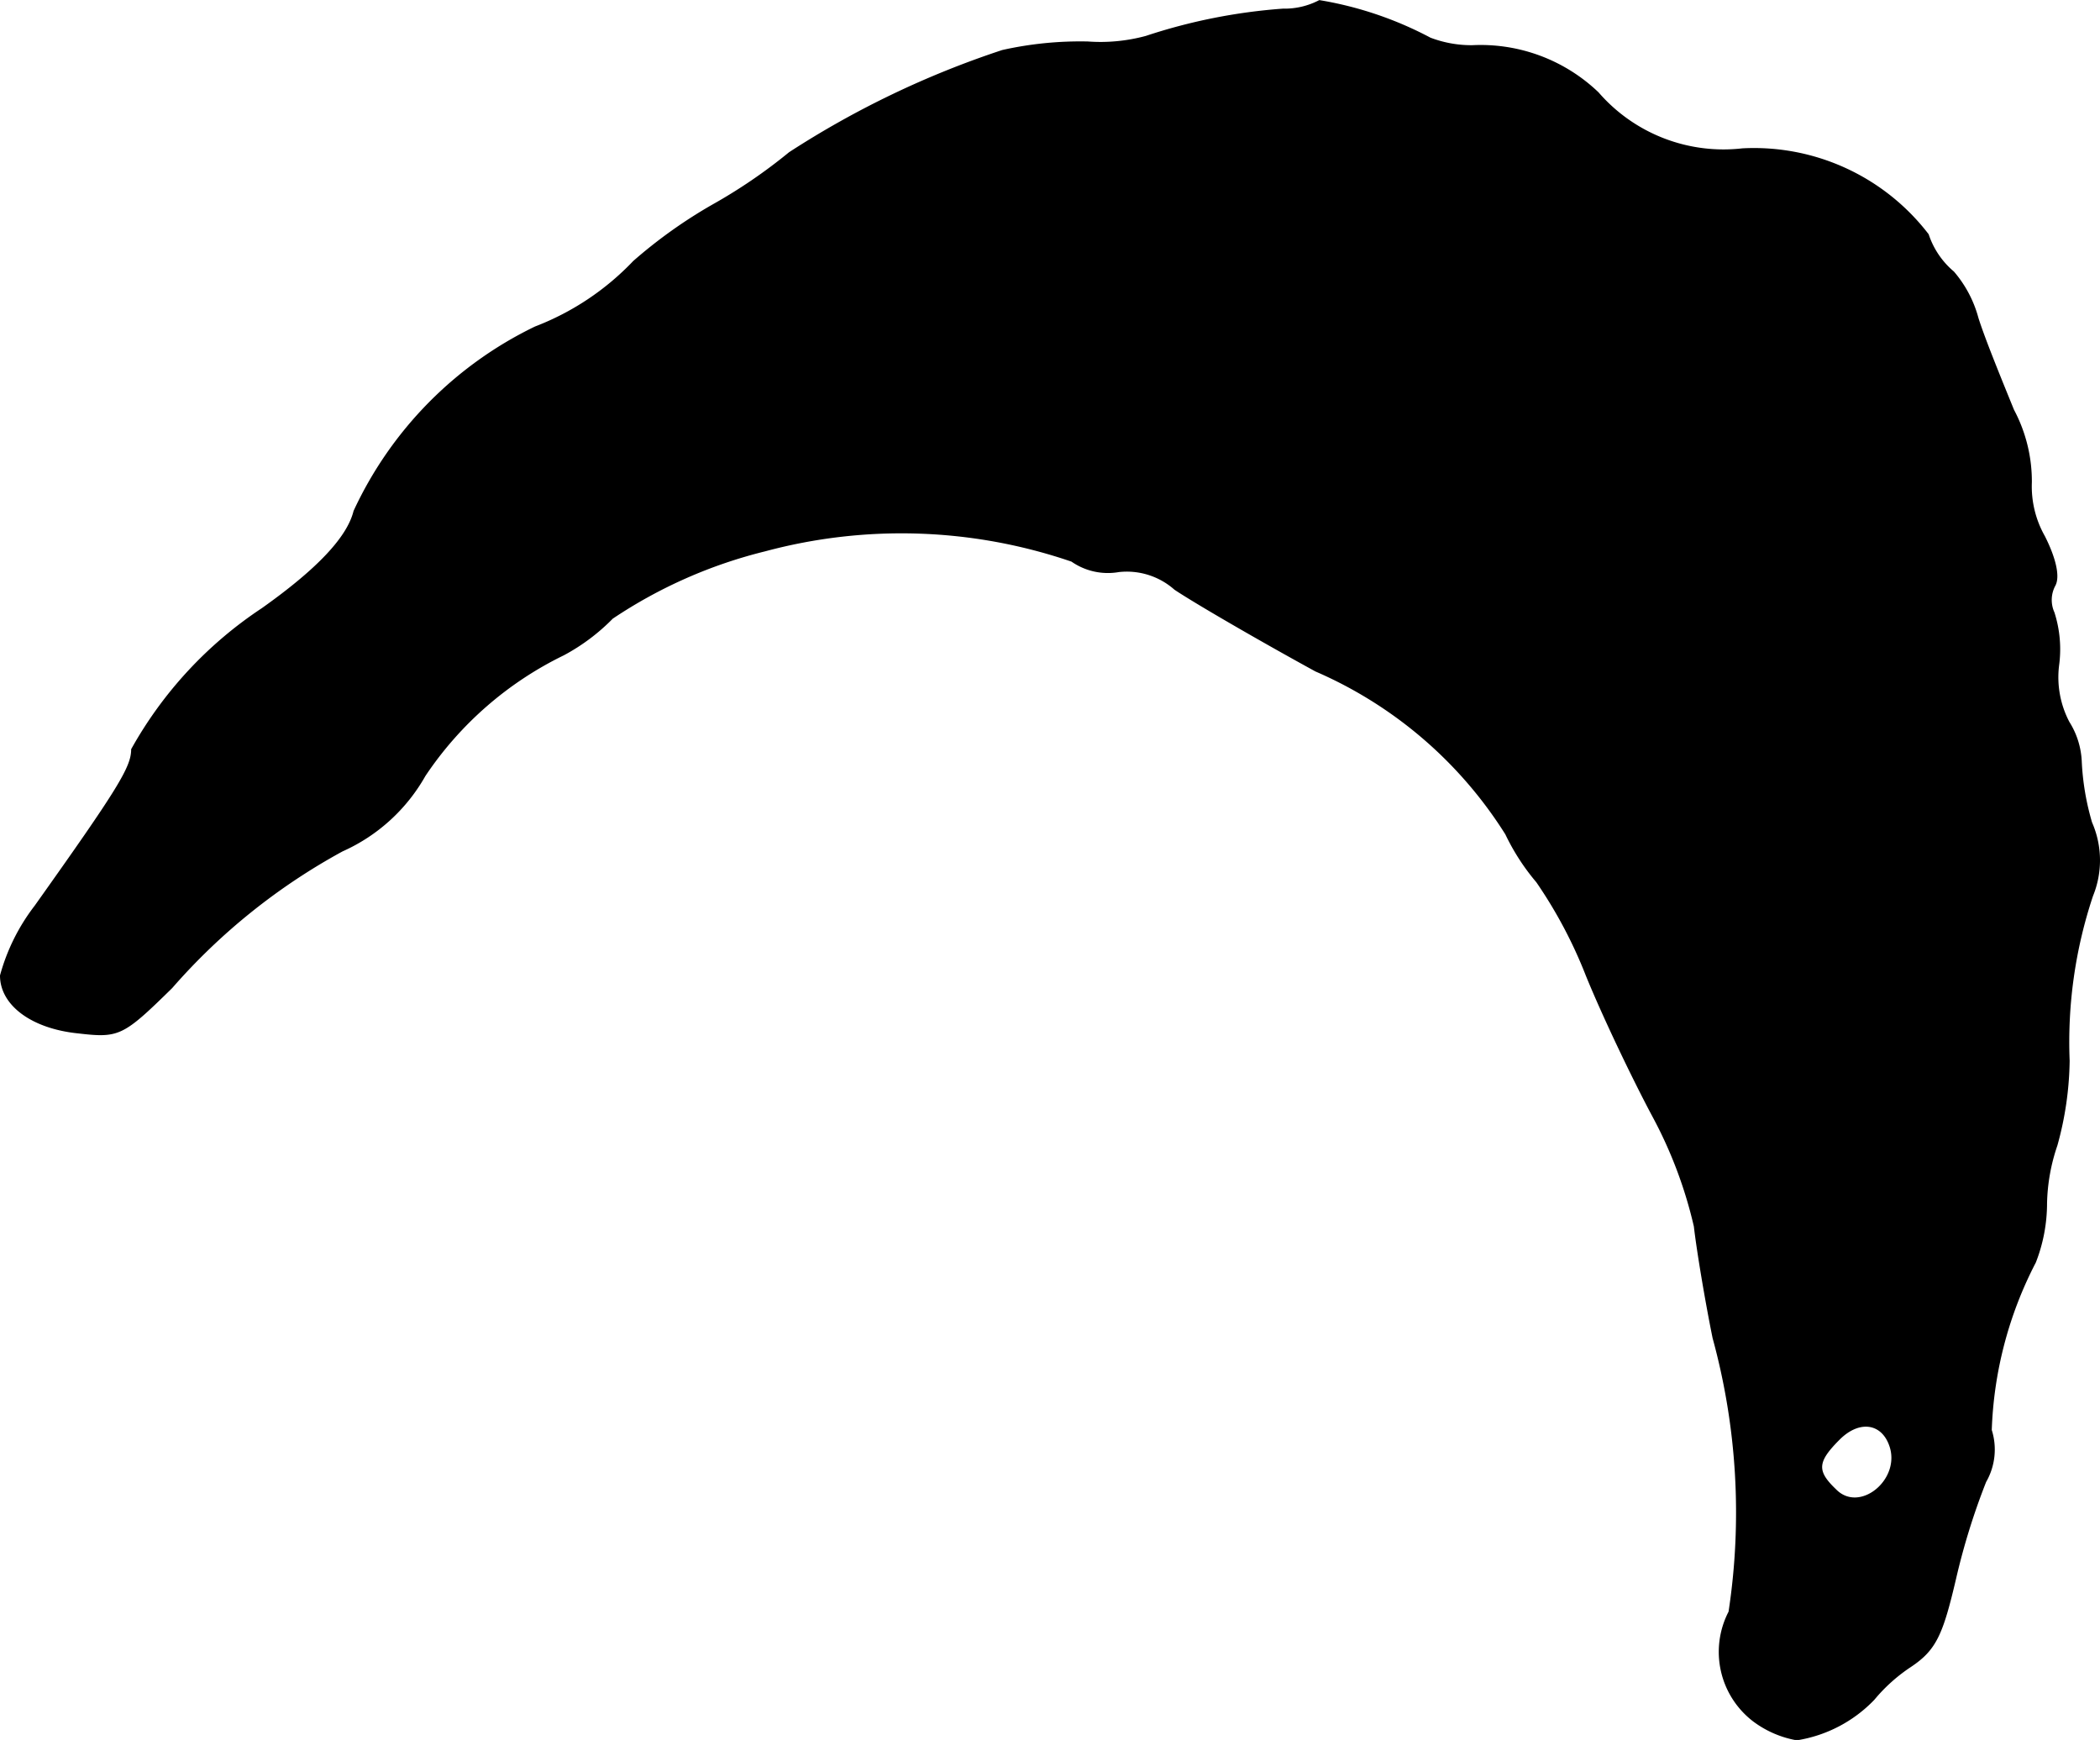 <?xml version="1.0" encoding="UTF-8"?>
<svg xmlns="http://www.w3.org/2000/svg"
     version="1.1"
     width="4.784mm"
     height="3.963mm"
     viewBox="0 0 13.562 11.233">
   <defs>
      <style type="text/css"><![CDATA[
      .a {
        stroke: #000;
        stroke-linecap: round;
        stroke-linejoin: round;
        stroke-width: 0.01px;
      }
    ]]></style>
   </defs>
   <path class="a"
         d="M8.521.005a.487.487,0,0,1-.236.055,3.65,3.65,0,0,0-.884.176A1.125,1.125,0,0,1,7.025.272a2.301,2.301,0,0,0-.551.055A5.94,5.94,0,0,0,5.099.986a3.42,3.42,0,0,1-.497.339,3.149,3.149,0,0,0-.509.363,1.734,1.734,0,0,1-.636.424A2.474,2.474,0,0,0,2.288,3.3c-.042.17-.236.376-.594.63a2.614,2.614,0,0,0-.842.908c0,.115-.085.254-.624,1.012A1.292,1.292,0,0,0,.005,6.298c0,.188.2.339.503.369.26.03.285.018.6-.291a4.002,4.002,0,0,1,1.102-.884,1.149,1.149,0,0,0,.533-.485,2.272,2.272,0,0,1,.896-.781,1.298,1.298,0,0,0,.315-.236,3.101,3.101,0,0,1,.987-.436A3.397,3.397,0,0,1,6.922,3.621a.407.407,0,0,0,.303.067.469.469,0,0,1,.363.115c.127.085.533.321.909.527A2.733,2.733,0,0,1,9.726,5.384a1.427,1.427,0,0,0,.2.309,2.986,2.986,0,0,1,.321.606c.109.267.303.672.43.909a2.847,2.847,0,0,1,.267.709c.018.157.073.485.121.721a4.266,4.266,0,0,1,.103,1.769.56.56,0,0,0,.157.703.655.655,0,0,0,.279.121.881.881,0,0,0,.497-.26,1.085,1.085,0,0,1,.236-.212c.164-.109.206-.206.291-.569a4.393,4.393,0,0,1,.194-.624.415.415,0,0,0,.036-.333,2.534,2.534,0,0,1,.285-1.084A1.048,1.048,0,0,0,13.215,7.77a1.231,1.231,0,0,1,.067-.376,2.125,2.125,0,0,0,.079-.545,2.983,2.983,0,0,1,.151-1.066.605.605,0,0,0-.006-.472,1.661,1.661,0,0,1-.067-.4.517.517,0,0,0-.079-.248.625.625,0,0,1-.067-.369.774.774,0,0,0-.03-.339.199.199,0,0,1,.006-.176c.03-.055.006-.17-.067-.315a.656.656,0,0,1-.085-.351.98.98,0,0,0-.115-.466c-.079-.194-.188-.46-.23-.594a.757.757,0,0,0-.157-.297.537.537,0,0,1-.164-.242A1.416,1.416,0,0,0,11.253.962a1.073,1.073,0,0,1-.933-.363A1.095,1.095,0,0,0,9.508.296.75.75,0,0,1,9.236.247,2.339,2.339,0,0,0,8.521.005Zm3.683,9.322c.085.224-.194.454-.351.291-.127-.121-.121-.182.024-.327.127-.127.273-.109.327.036Z"/>
</svg>

